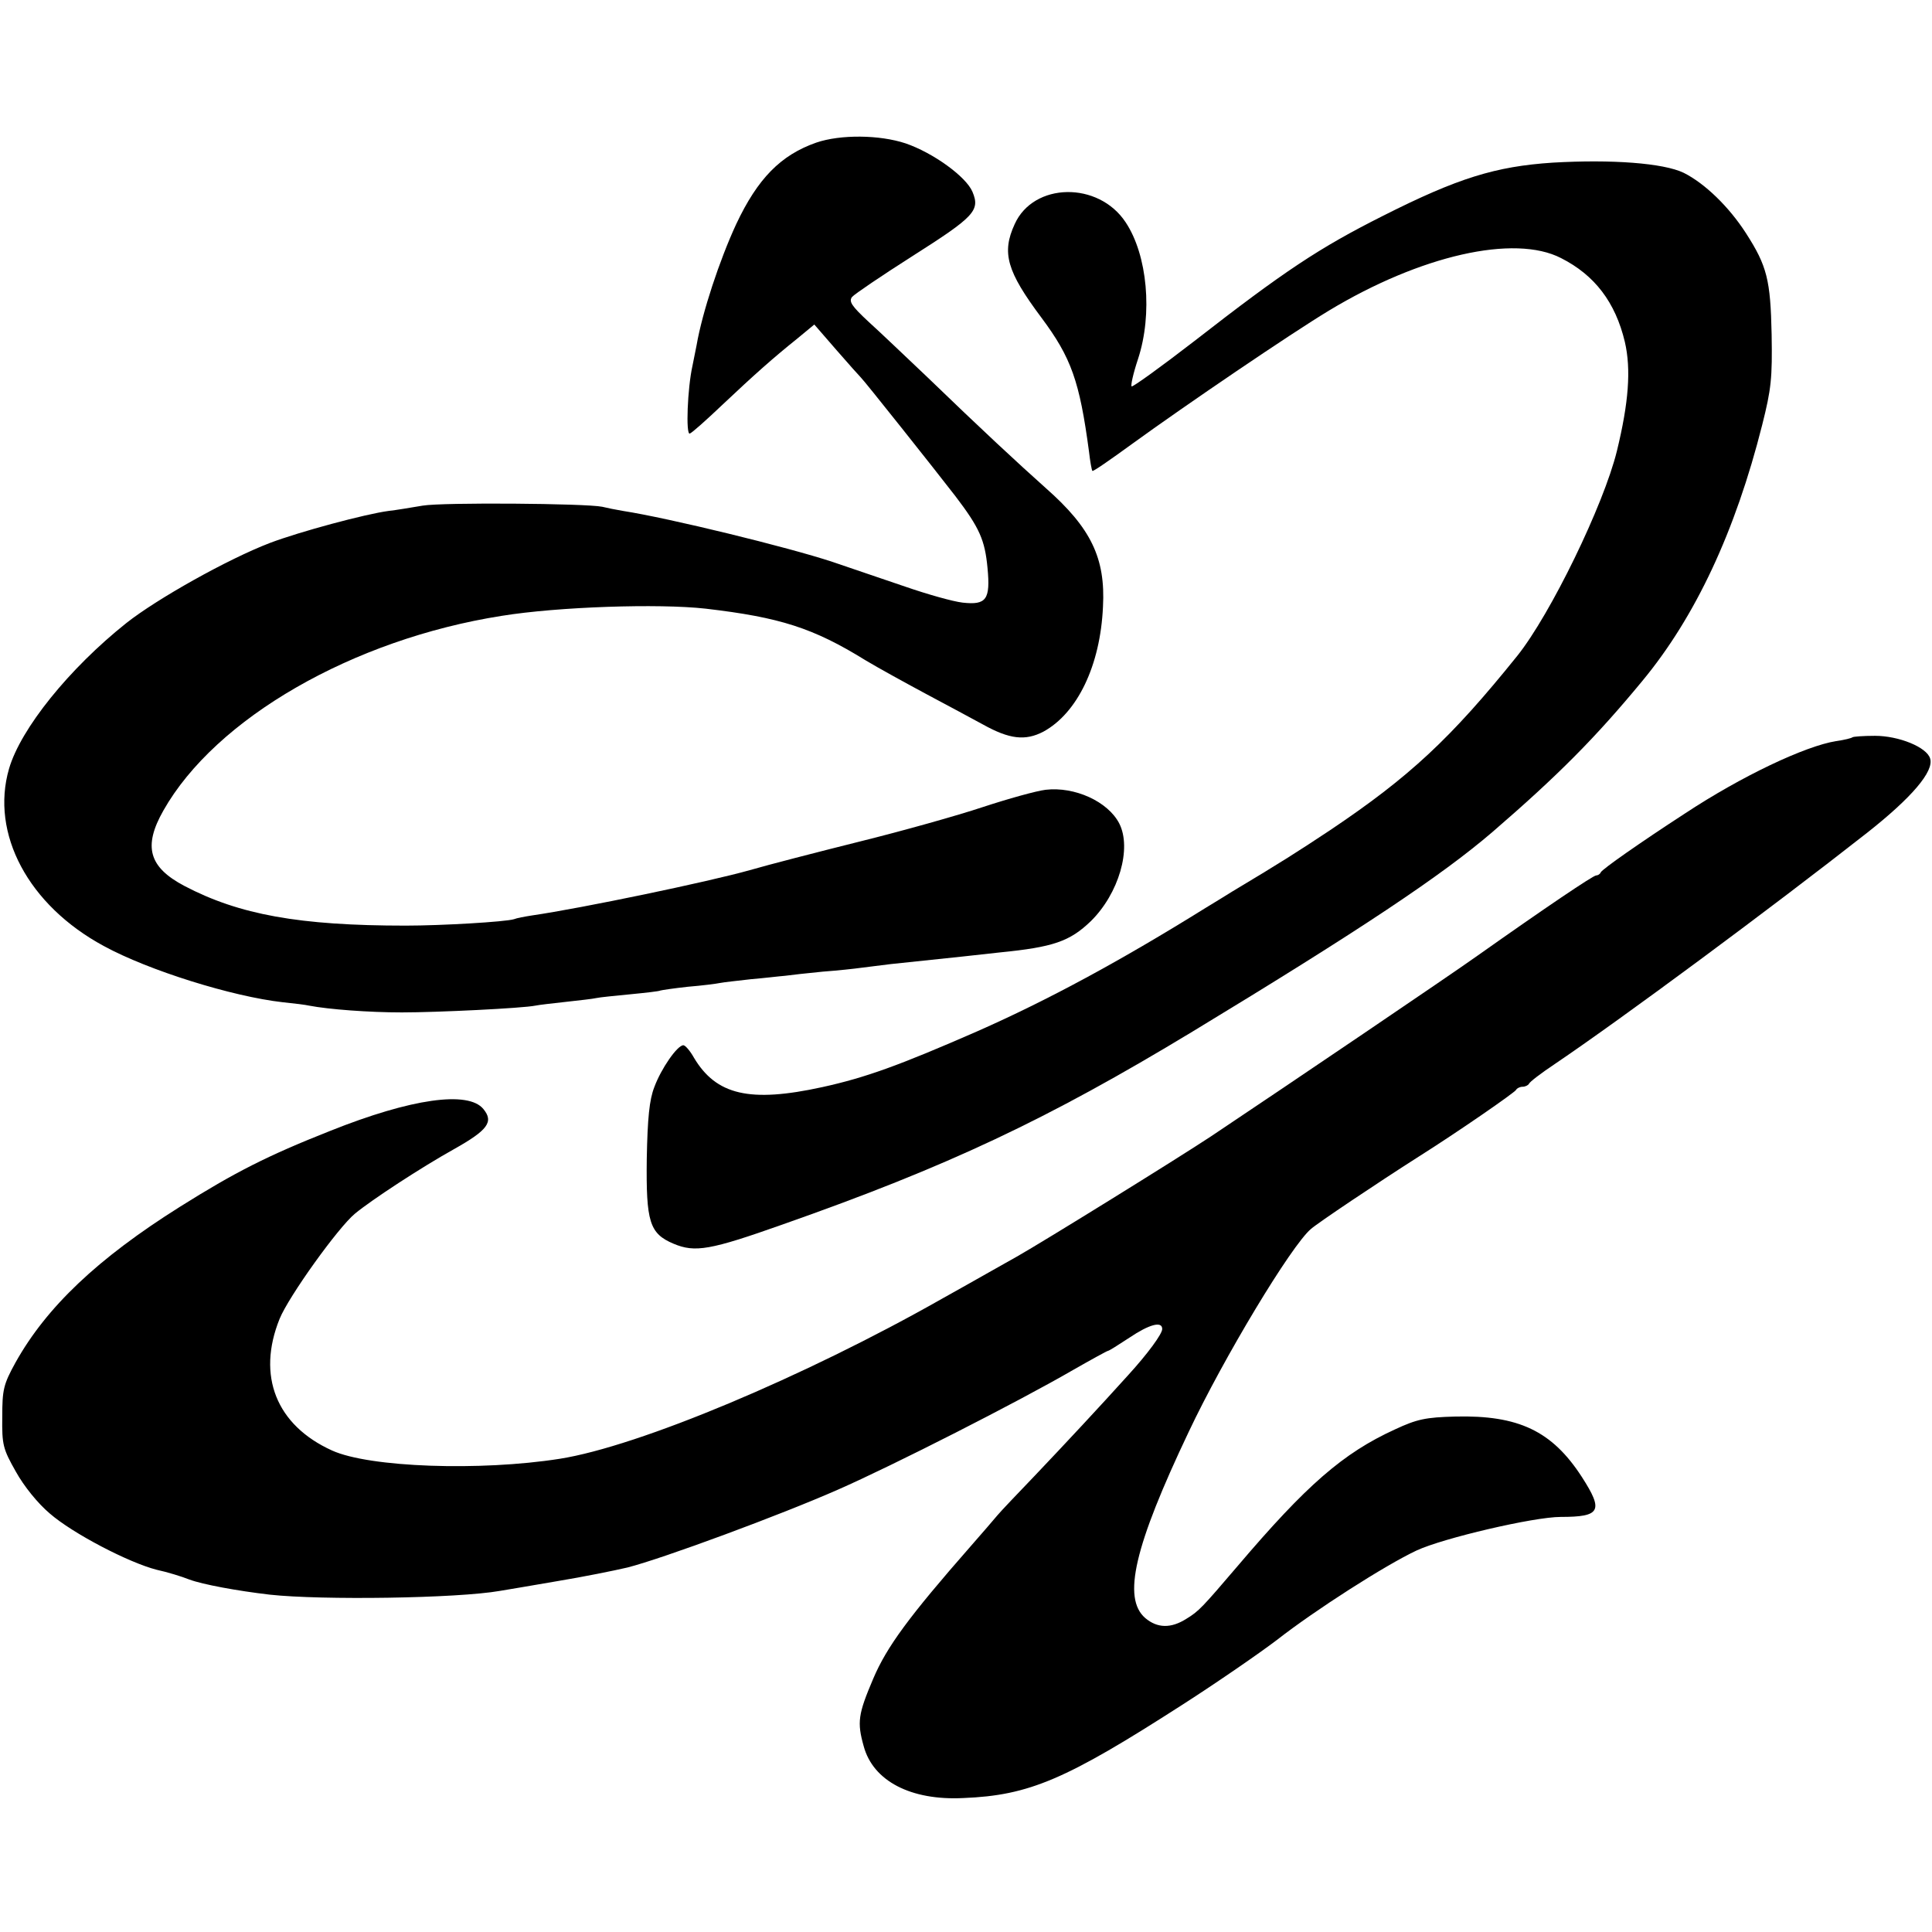 <?xml version="1.0" standalone="no"?>
<!DOCTYPE svg PUBLIC "-//W3C//DTD SVG 20010904//EN"
 "http://www.w3.org/TR/2001/REC-SVG-20010904/DTD/svg10.dtd">
<svg version="1.0" xmlns="http://www.w3.org/2000/svg"
 width="512pt" height="512pt" viewBox="0 0 512 512"
 preserveAspectRatio="xMidYMid meet">
<g transform="translate(0,512) scale(0.1,-0.1)"
fill="#000000" stroke="none">
<path d="M2163 4742 c-94 -33 -155 -95 -212 -216 -44 -95 -90 -234 -105 -321
-3 -16 -8 -41 -11 -55 -13 -58 -18 -183 -7 -179 6 2 44 36 84 74 90 85 139
128 200 177 l46 38 59 -68 c32 -37 61 -69 64 -72 8 -7 197 -245 251 -315 64
-84 78 -116 85 -190 8 -84 -3 -99 -66 -92 -26 3 -93 22 -151 42 -58 20 -145
49 -194 66 -118 39 -433 116 -555 135 -18 3 -43 8 -55 11 -43 9 -423 12 -476
3 -30 -5 -71 -12 -90 -14 -61 -8 -236 -55 -315 -85 -112 -43 -299 -148 -380
-212 -152 -121 -280 -280 -311 -386 -50 -172 51 -362 251 -470 119 -65 341
-134 474 -149 30 -3 62 -7 70 -9 52 -10 159 -18 246 -18 94 0 320 11 354 18 9
2 45 6 81 10 36 4 72 8 80 10 8 2 49 6 90 10 41 4 77 8 80 10 3 1 36 6 73 10
37 3 76 8 85 10 10 2 47 6 82 10 36 3 76 8 90 9 14 2 59 7 100 11 41 3 86 8
100 10 14 2 50 6 80 10 85 9 152 16 190 20 19 2 64 7 100 11 141 14 185 29
241 83 74 73 109 193 75 259 -30 58 -118 98 -195 89 -25 -3 -100 -24 -167 -46
-66 -22 -212 -63 -325 -91 -112 -28 -244 -62 -292 -76 -110 -31 -446 -101
-577 -120 -19 -3 -41 -7 -48 -10 -23 -7 -191 -17 -287 -17 -282 0 -441 29
-586 105 -95 50 -110 105 -56 200 138 244 502 454 897 516 148 24 415 33 540
19 197 -23 285 -51 424 -137 35 -21 108 -61 162 -90 54 -29 122 -65 149 -80
70 -39 112 -44 160 -19 90 49 151 175 158 331 7 129 -32 209 -151 314 -75 67
-170 155 -316 296 -56 53 -125 119 -155 146 -44 41 -52 53 -43 65 7 8 78 56
158 107 167 106 182 122 161 172 -17 40 -104 103 -177 128 -69 23 -173 24
-237 2z"/>
<path d="M4115 4689 c-152 -10 -252 -41 -450 -141 -169 -85 -261 -146 -500
-332 -88 -68 -163 -122 -166 -120 -3 2 4 34 17 73 39 119 25 275 -33 362 -72
109 -244 106 -294 -5 -35 -76 -21 -125 71 -248 79 -106 101 -168 126 -355 3
-26 7 -49 9 -51 2 -2 48 30 103 70 146 106 423 294 524 355 242 146 491 203
615 139 89 -45 144 -117 169 -222 17 -73 10 -162 -21 -289 -35 -143 -176 -433
-264 -543 -177 -220 -286 -321 -496 -462 -86 -57 -128 -84 -260 -163 -11 -7
-42 -26 -70 -43 -225 -140 -417 -244 -605 -327 -208 -91 -297 -123 -411 -148
-192 -42 -281 -21 -340 78 -10 18 -23 33 -28 33 -16 0 -59 -62 -77 -111 -13
-33 -18 -82 -20 -190 -2 -167 7 -198 71 -225 57 -24 97 -17 289 51 438 154
701 278 1086 511 447 271 661 414 795 529 175 151 274 251 397 400 141 170
247 397 318 679 24 95 27 124 25 240 -3 144 -12 181 -68 268 -45 70 -109 132
-165 160 -54 26 -191 36 -347 27z"/>
<path d="M4909 3166 c-2 -2 -21 -7 -43 -10 -82 -13 -251 -93 -401 -192 -117
-76 -220 -148 -223 -156 -2 -5 -8 -8 -12 -8 -8 0 -134 -85 -315 -213 -73 -52
-494 -337 -705 -478 -89 -59 -446 -280 -515 -319 -22 -12 -111 -63 -199 -112
-363 -206 -803 -391 -1013 -424 -210 -33 -504 -23 -603 22 -148 67 -200 198
-139 349 24 59 155 242 200 279 45 37 175 122 261 170 91 51 107 73 79 107
-40 49 -191 28 -406 -58 -167 -66 -253 -110 -398 -201 -218 -137 -354 -266
-436 -413 -32 -58 -35 -72 -35 -144 -1 -74 2 -85 36 -145 21 -38 58 -84 90
-111 61 -53 209 -130 283 -149 28 -6 67 -18 87 -26 35 -13 127 -30 213 -40
137 -15 496 -10 610 10 17 3 85 14 153 26 67 11 151 28 185 36 94 24 405 139
557 206 146 64 480 234 623 317 49 28 91 51 93 51 3 0 28 16 57 35 52 35 87
45 87 23 0 -13 -38 -65 -90 -122 -73 -81 -168 -183 -247 -266 -45 -47 -90 -94
-100 -106 -10 -12 -41 -48 -70 -81 -164 -187 -223 -267 -259 -352 -40 -94 -43
-115 -25 -179 25 -92 125 -144 264 -137 175 7 272 49 580 247 92 59 205 137
251 172 101 79 287 198 370 237 71 33 311 89 382 89 106 0 114 16 56 106 -79
122 -168 164 -335 160 -79 -2 -102 -7 -160 -34 -138 -63 -235 -148 -417 -362
-94 -110 -103 -120 -136 -140 -41 -26 -77 -25 -109 2 -61 53 -29 190 115 493
93 197 272 494 324 538 18 16 176 122 286 192 103 65 255 170 258 177 2 4 10
8 17 8 7 0 15 4 17 8 2 5 32 28 68 52 179 121 572 412 828 613 118 93 178 163
167 197 -9 30 -83 60 -146 60 -31 0 -58 -2 -60 -4z"/>
</g>
</svg>
